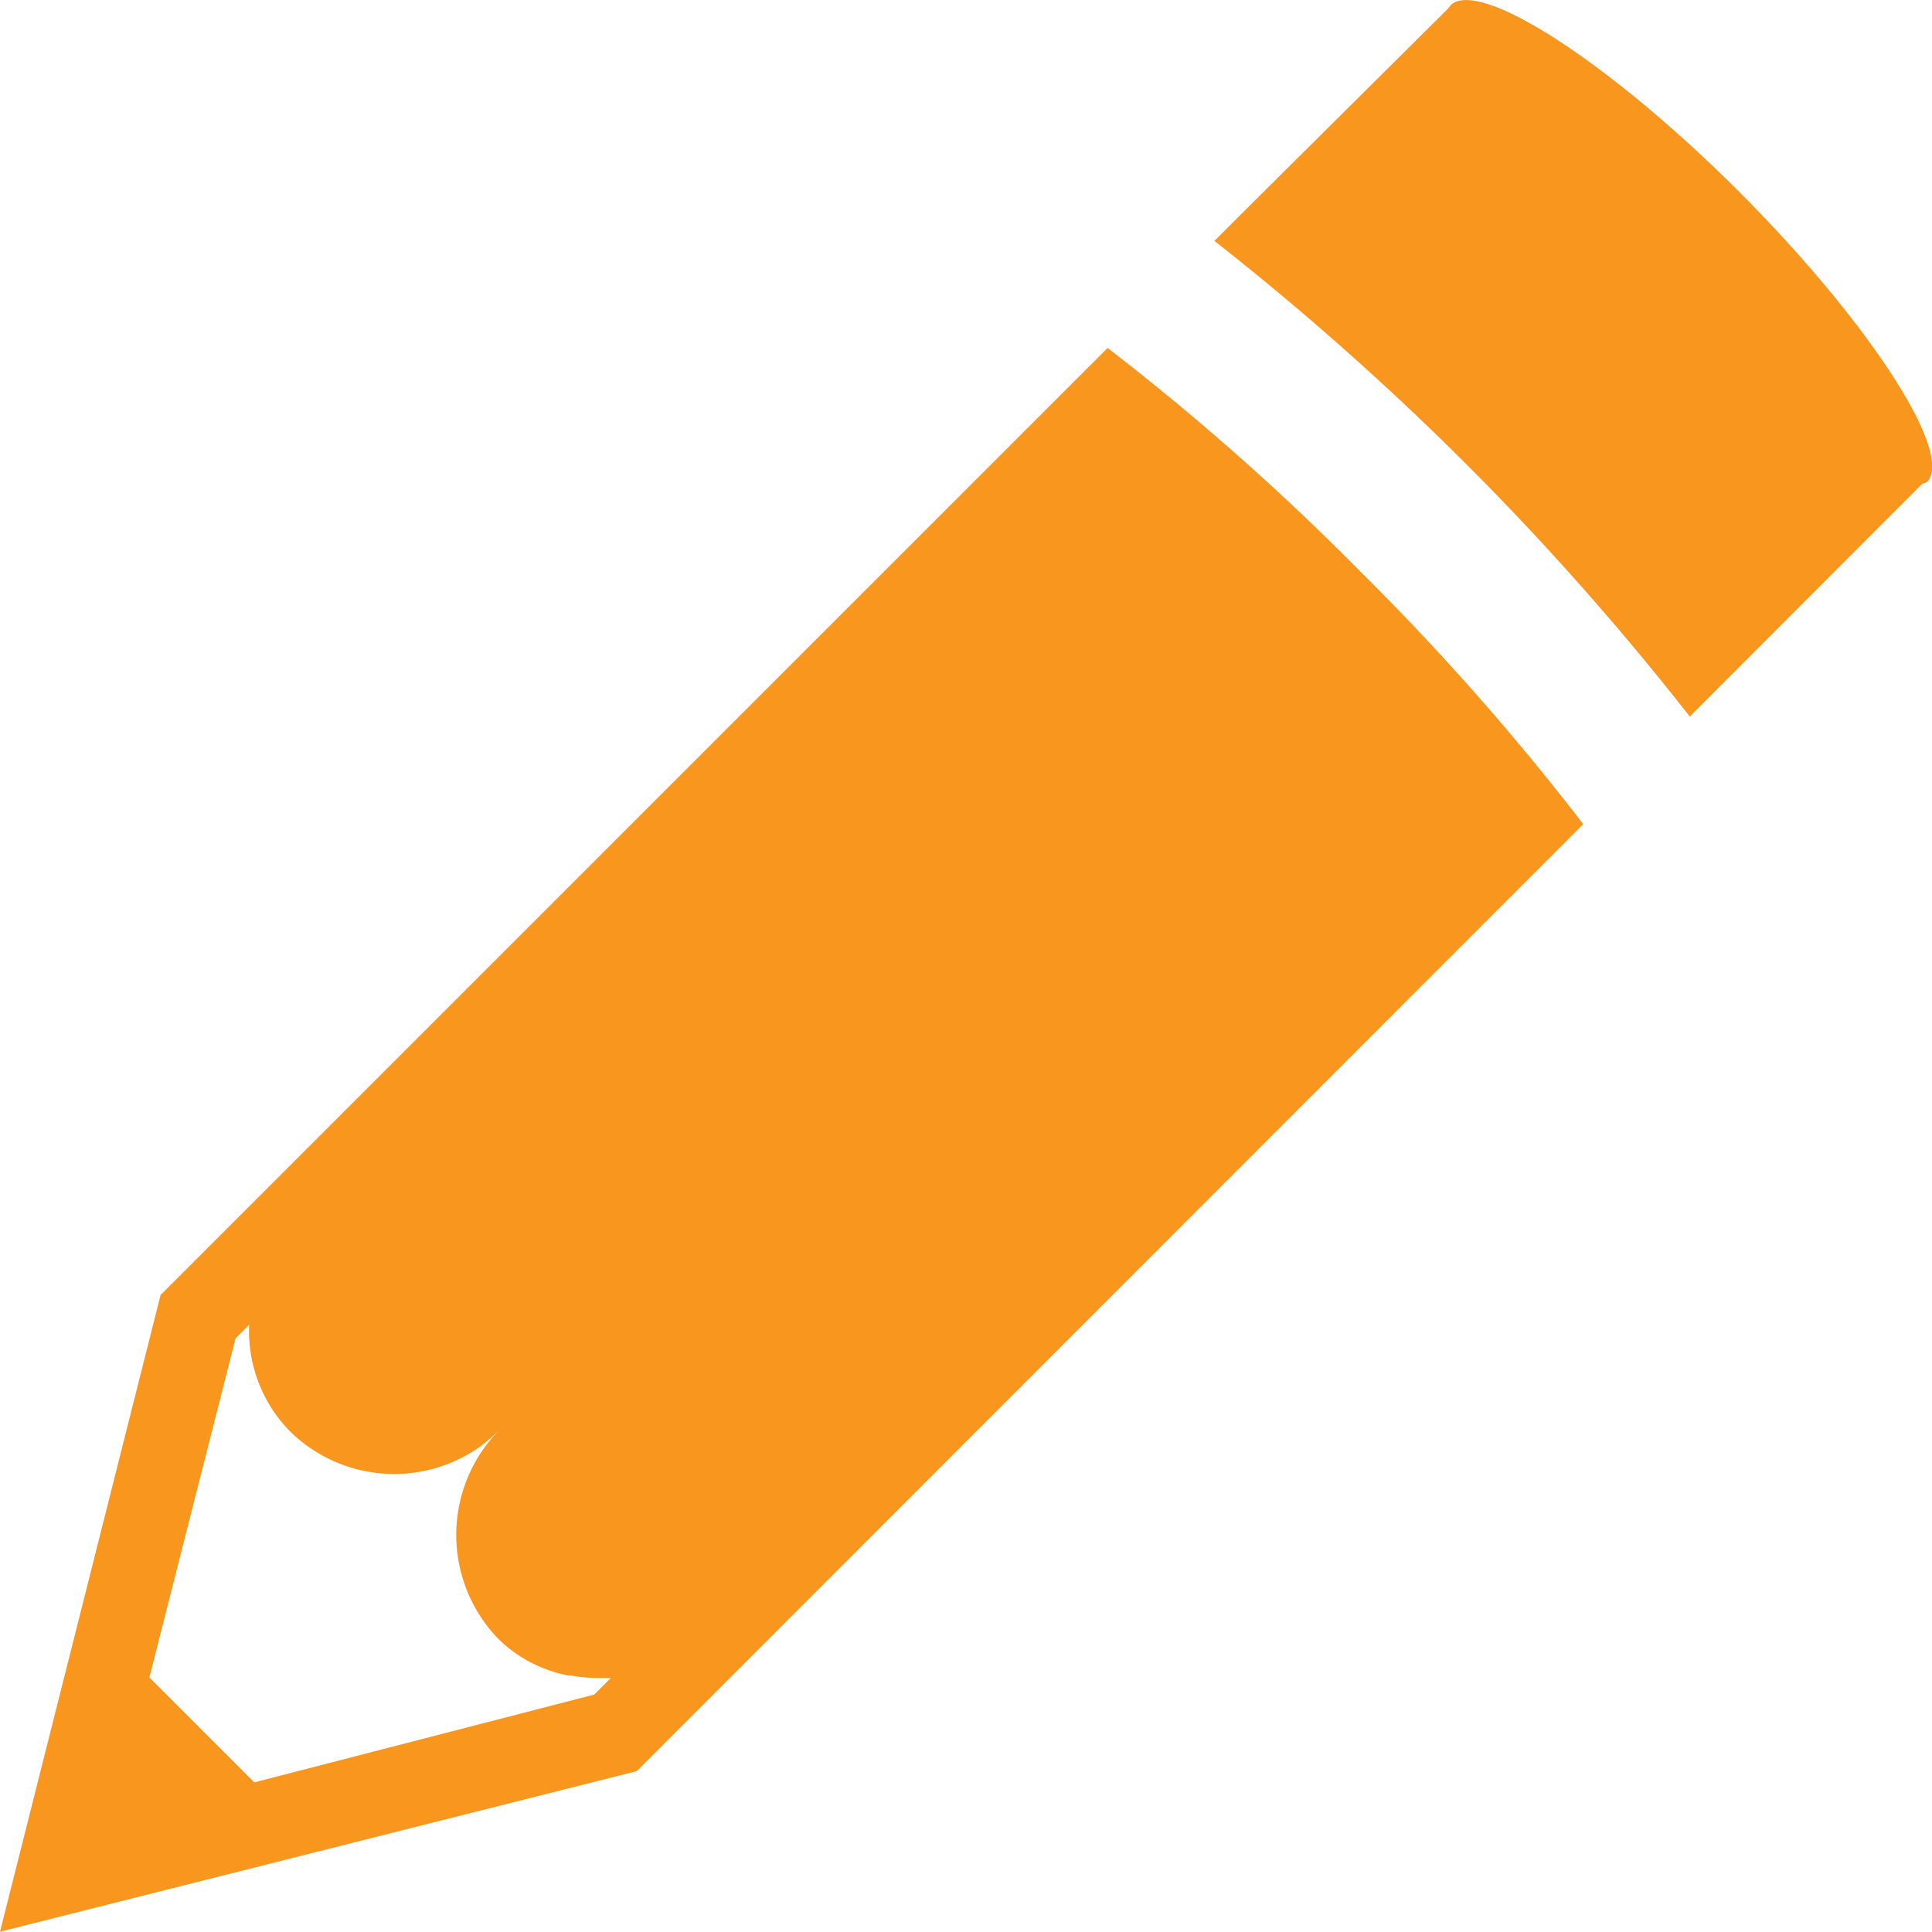 <svg xmlns="http://www.w3.org/2000/svg" viewBox="0 0 72.18 72.17"><defs><style>.cls-1{fill:#f9961e;}</style></defs><g id="レイヤー_2" data-name="レイヤー 2"><g id="レイヤー_1-2" data-name="レイヤー 1"><path class="cls-1" d="M65,7.19c-4.91-4.91-9.74-8-10.8-7l-.09.12L46.37,8l-1,1h0a105.58,105.58,0,0,1,9.42,8.35,104.35,104.35,0,0,1,8.34,9.42l8.7-8.71A.27.27,0,0,0,72,18C73,16.94,69.89,12.1,65,7.19Z"/><path class="cls-1" d="M41.38,13,6,48.38,0,72.17l23.79-6L59.15,30.79a93.75,93.75,0,0,0-8.33-9.44A93.52,93.52,0,0,0,41.38,13ZM18.71,53.37a5.58,5.58,0,0,0-.11,7.84,5,5,0,0,0,1.72,1.12h0a5.09,5.09,0,0,0,.92.27l.11,0a5.87,5.87,0,0,0,.94.09h.53l-.62.62L9.5,66.59,5.58,62.67,8.8,50l.51-.51a5.33,5.33,0,0,0,1.54,4A5.55,5.55,0,0,0,18,54,8.07,8.07,0,0,0,18.71,53.37Z"/></g></g></svg>
